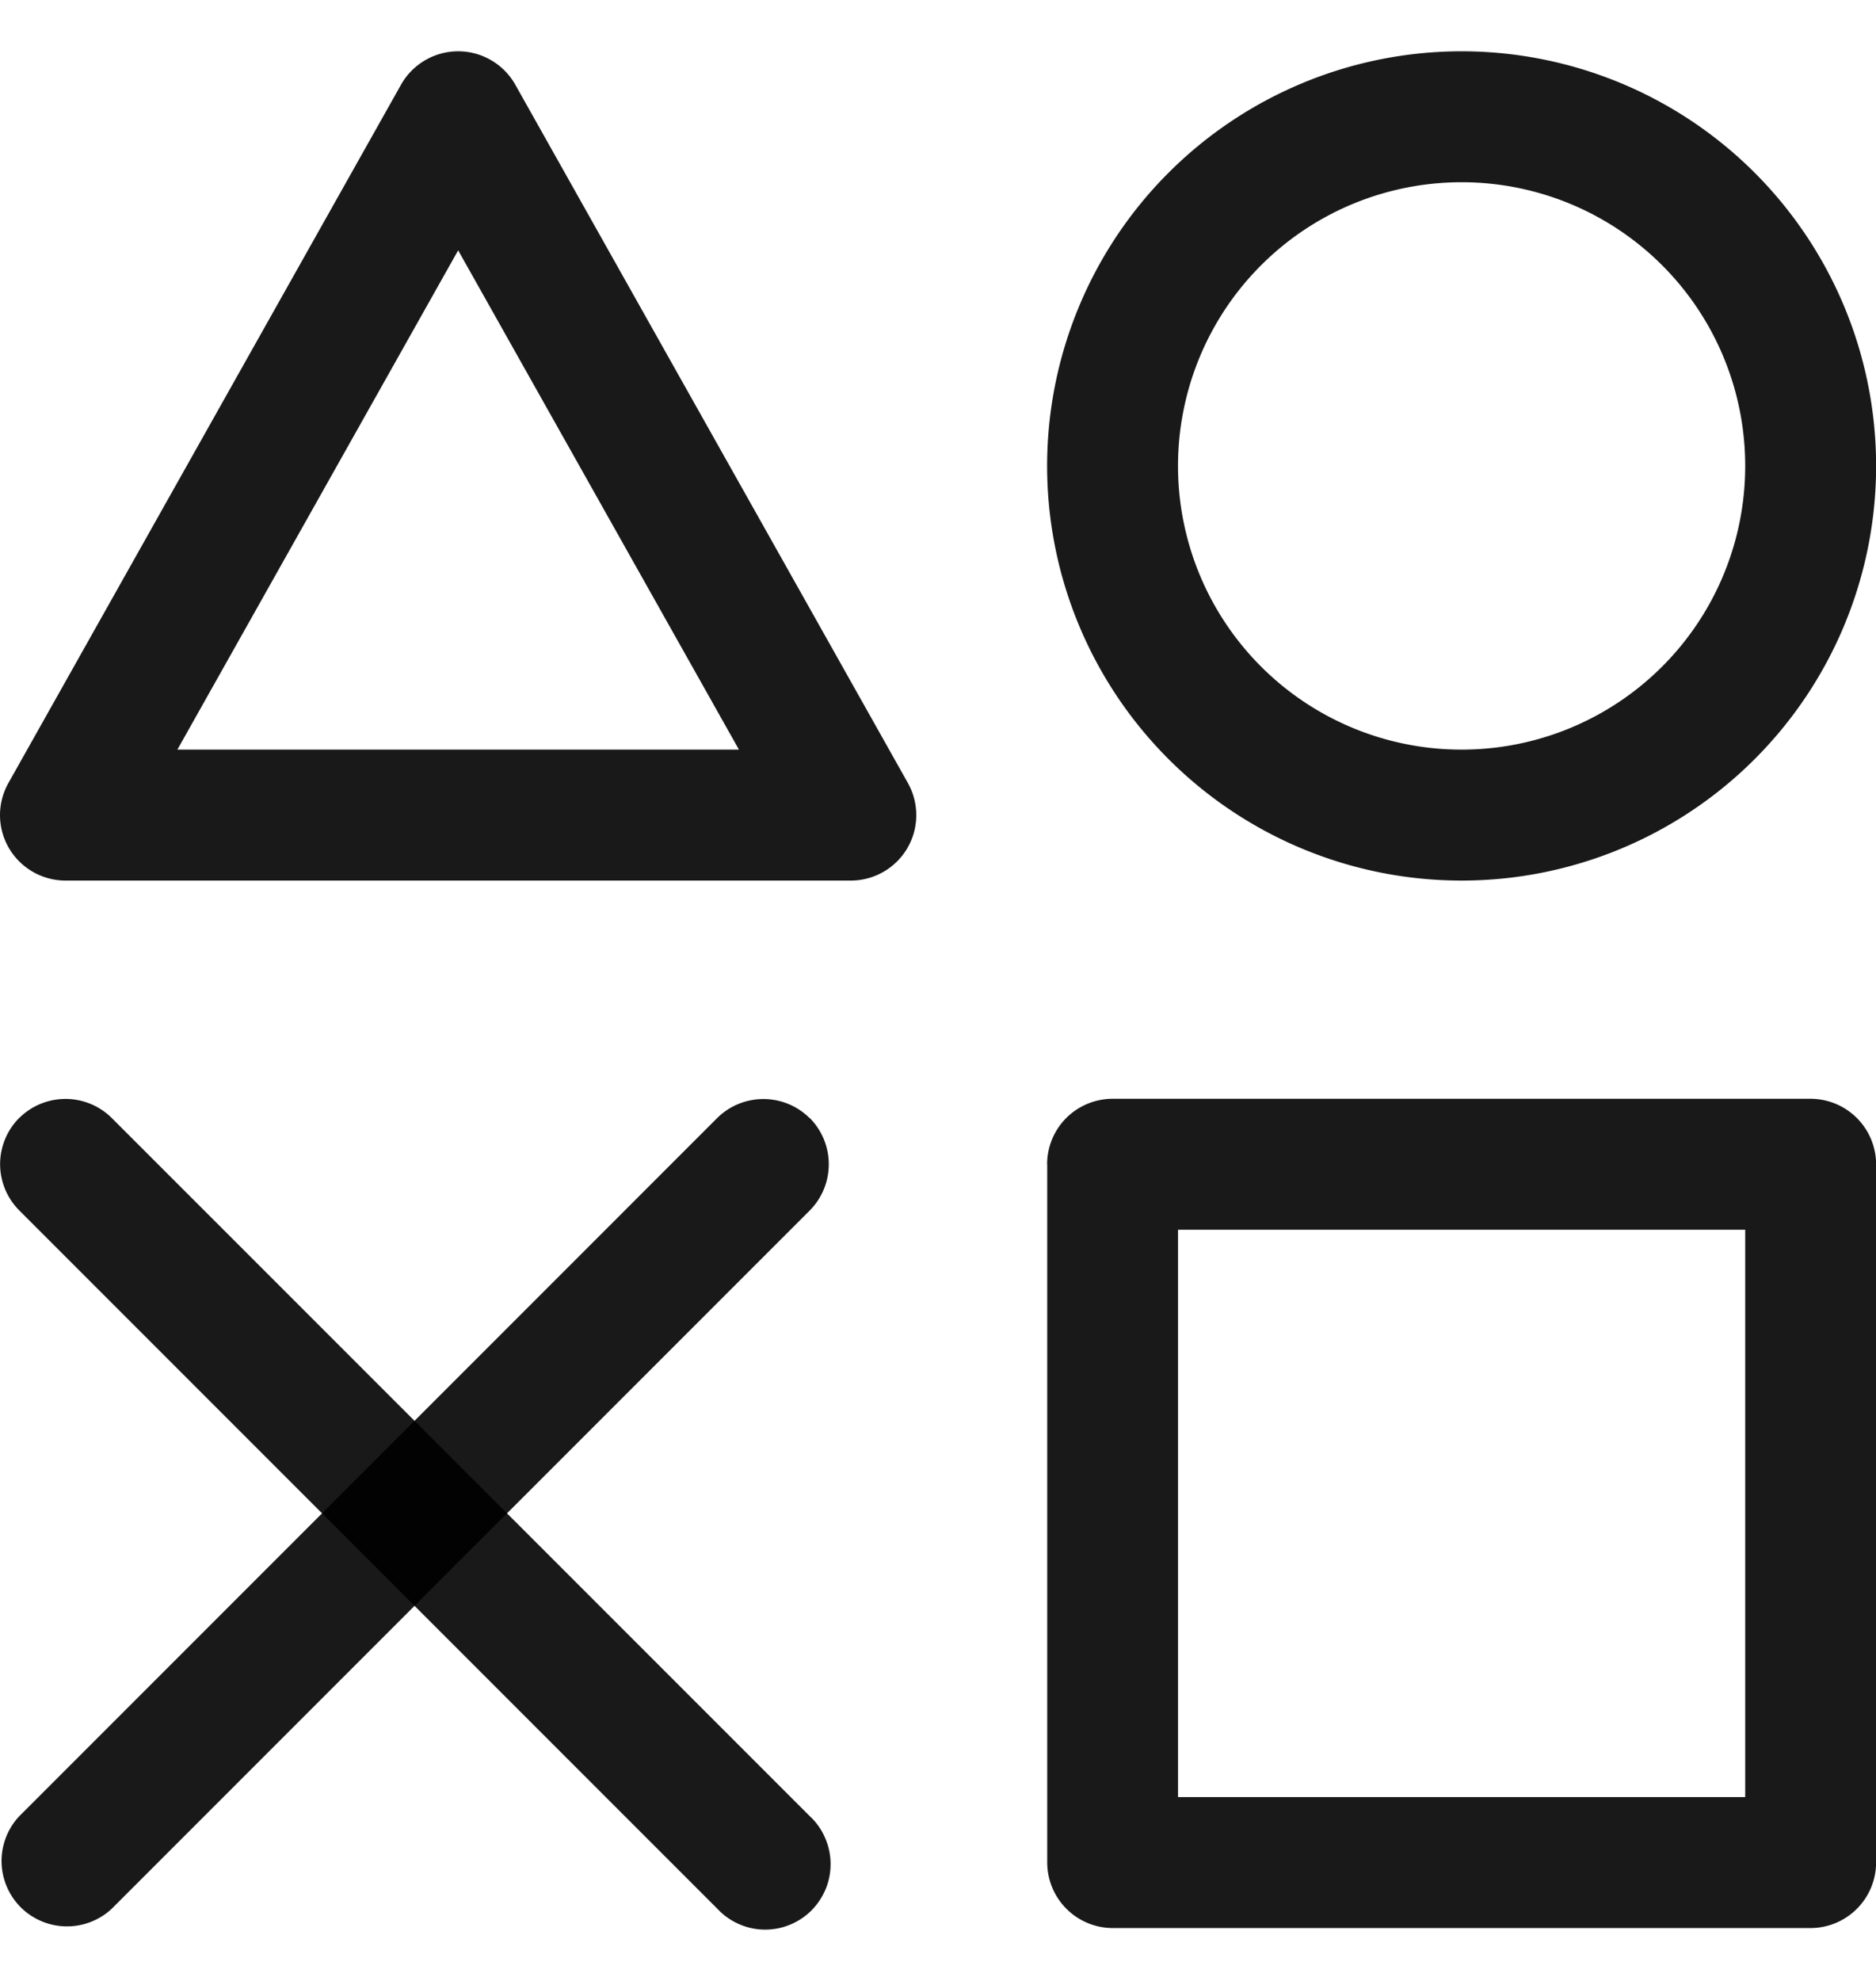 <svg xmlns="http://www.w3.org/2000/svg" width="18" height="19" fill="#000000E5" fill-rule="evenodd" xmlns:v="https://vecta.io/nano"><path d="M10.047 11.167c0-.166.066-.326.184-.444a.63.63 0 0 1 .444-.184h6.698a.63.63 0 0 1 .628.628v6.698a.63.63 0 0 1-.628.628h-6.697a.63.63 0 0 1-.628-.628v-6.698zm1.256.628v5.442h5.442v-5.442h-5.442zM4.396.492a.63.63 0 0 1 .548.32L8.711 7.51a.63.63 0 0 1-.005.625.63.63 0 0 1-.542.311H.628a.63.63 0 0 1-.542-.311A.63.63 0 0 1 0 7.823.63.63 0 0 1 .081 7.51L3.848.812a.63.63 0 0 1 .548-.32zM1.702 7.19H7.09L4.396 2.401 1.702 7.19zm8.345-2.721c0-.522.103-1.039.303-1.522s.493-.921.862-1.29a3.98 3.98 0 0 1 1.29-.862c.482-.2 1-.303 1.522-.303s1.039.103 1.522.303.921.493 1.29.862a3.98 3.98 0 0 1 .862 1.29c.2.482.303 1 .303 1.522 0 1.055-.419 2.066-1.165 2.812s-1.757 1.165-2.812 1.165-2.066-.419-2.812-1.165-1.165-1.757-1.165-2.812zm3.977-2.721a2.72 2.72 0 0 0-2.721 2.721 2.72 2.72 0 0 0 2.721 2.721 2.72 2.72 0 0 0 2.721-2.721 2.72 2.72 0 0 0-2.721-2.721zM.185 10.723a.63.63 0 0 1 .887 0L7.77 17.42c.062.057.111.127.145.204a.63.63 0 0 1 .009.491c-.032.078-.079.149-.138.209a.63.63 0 0 1-.209.138c-.078.032-.162.047-.246.046a.63.63 0 0 1-.448-.2L.185 11.61a.63.63 0 0 1-.184-.444.63.63 0 0 1 .184-.444z" fill-opacity=".9"/><path d="M7.769 10.723a.63.63 0 0 1 0 .888l-6.698 6.698a.63.63 0 0 1-.872-.015.63.63 0 0 1-.184-.433.63.63 0 0 1 .168-.439l6.698-6.698a.63.63 0 0 1 .887 0z" fill-opacity=".9"/></svg>
